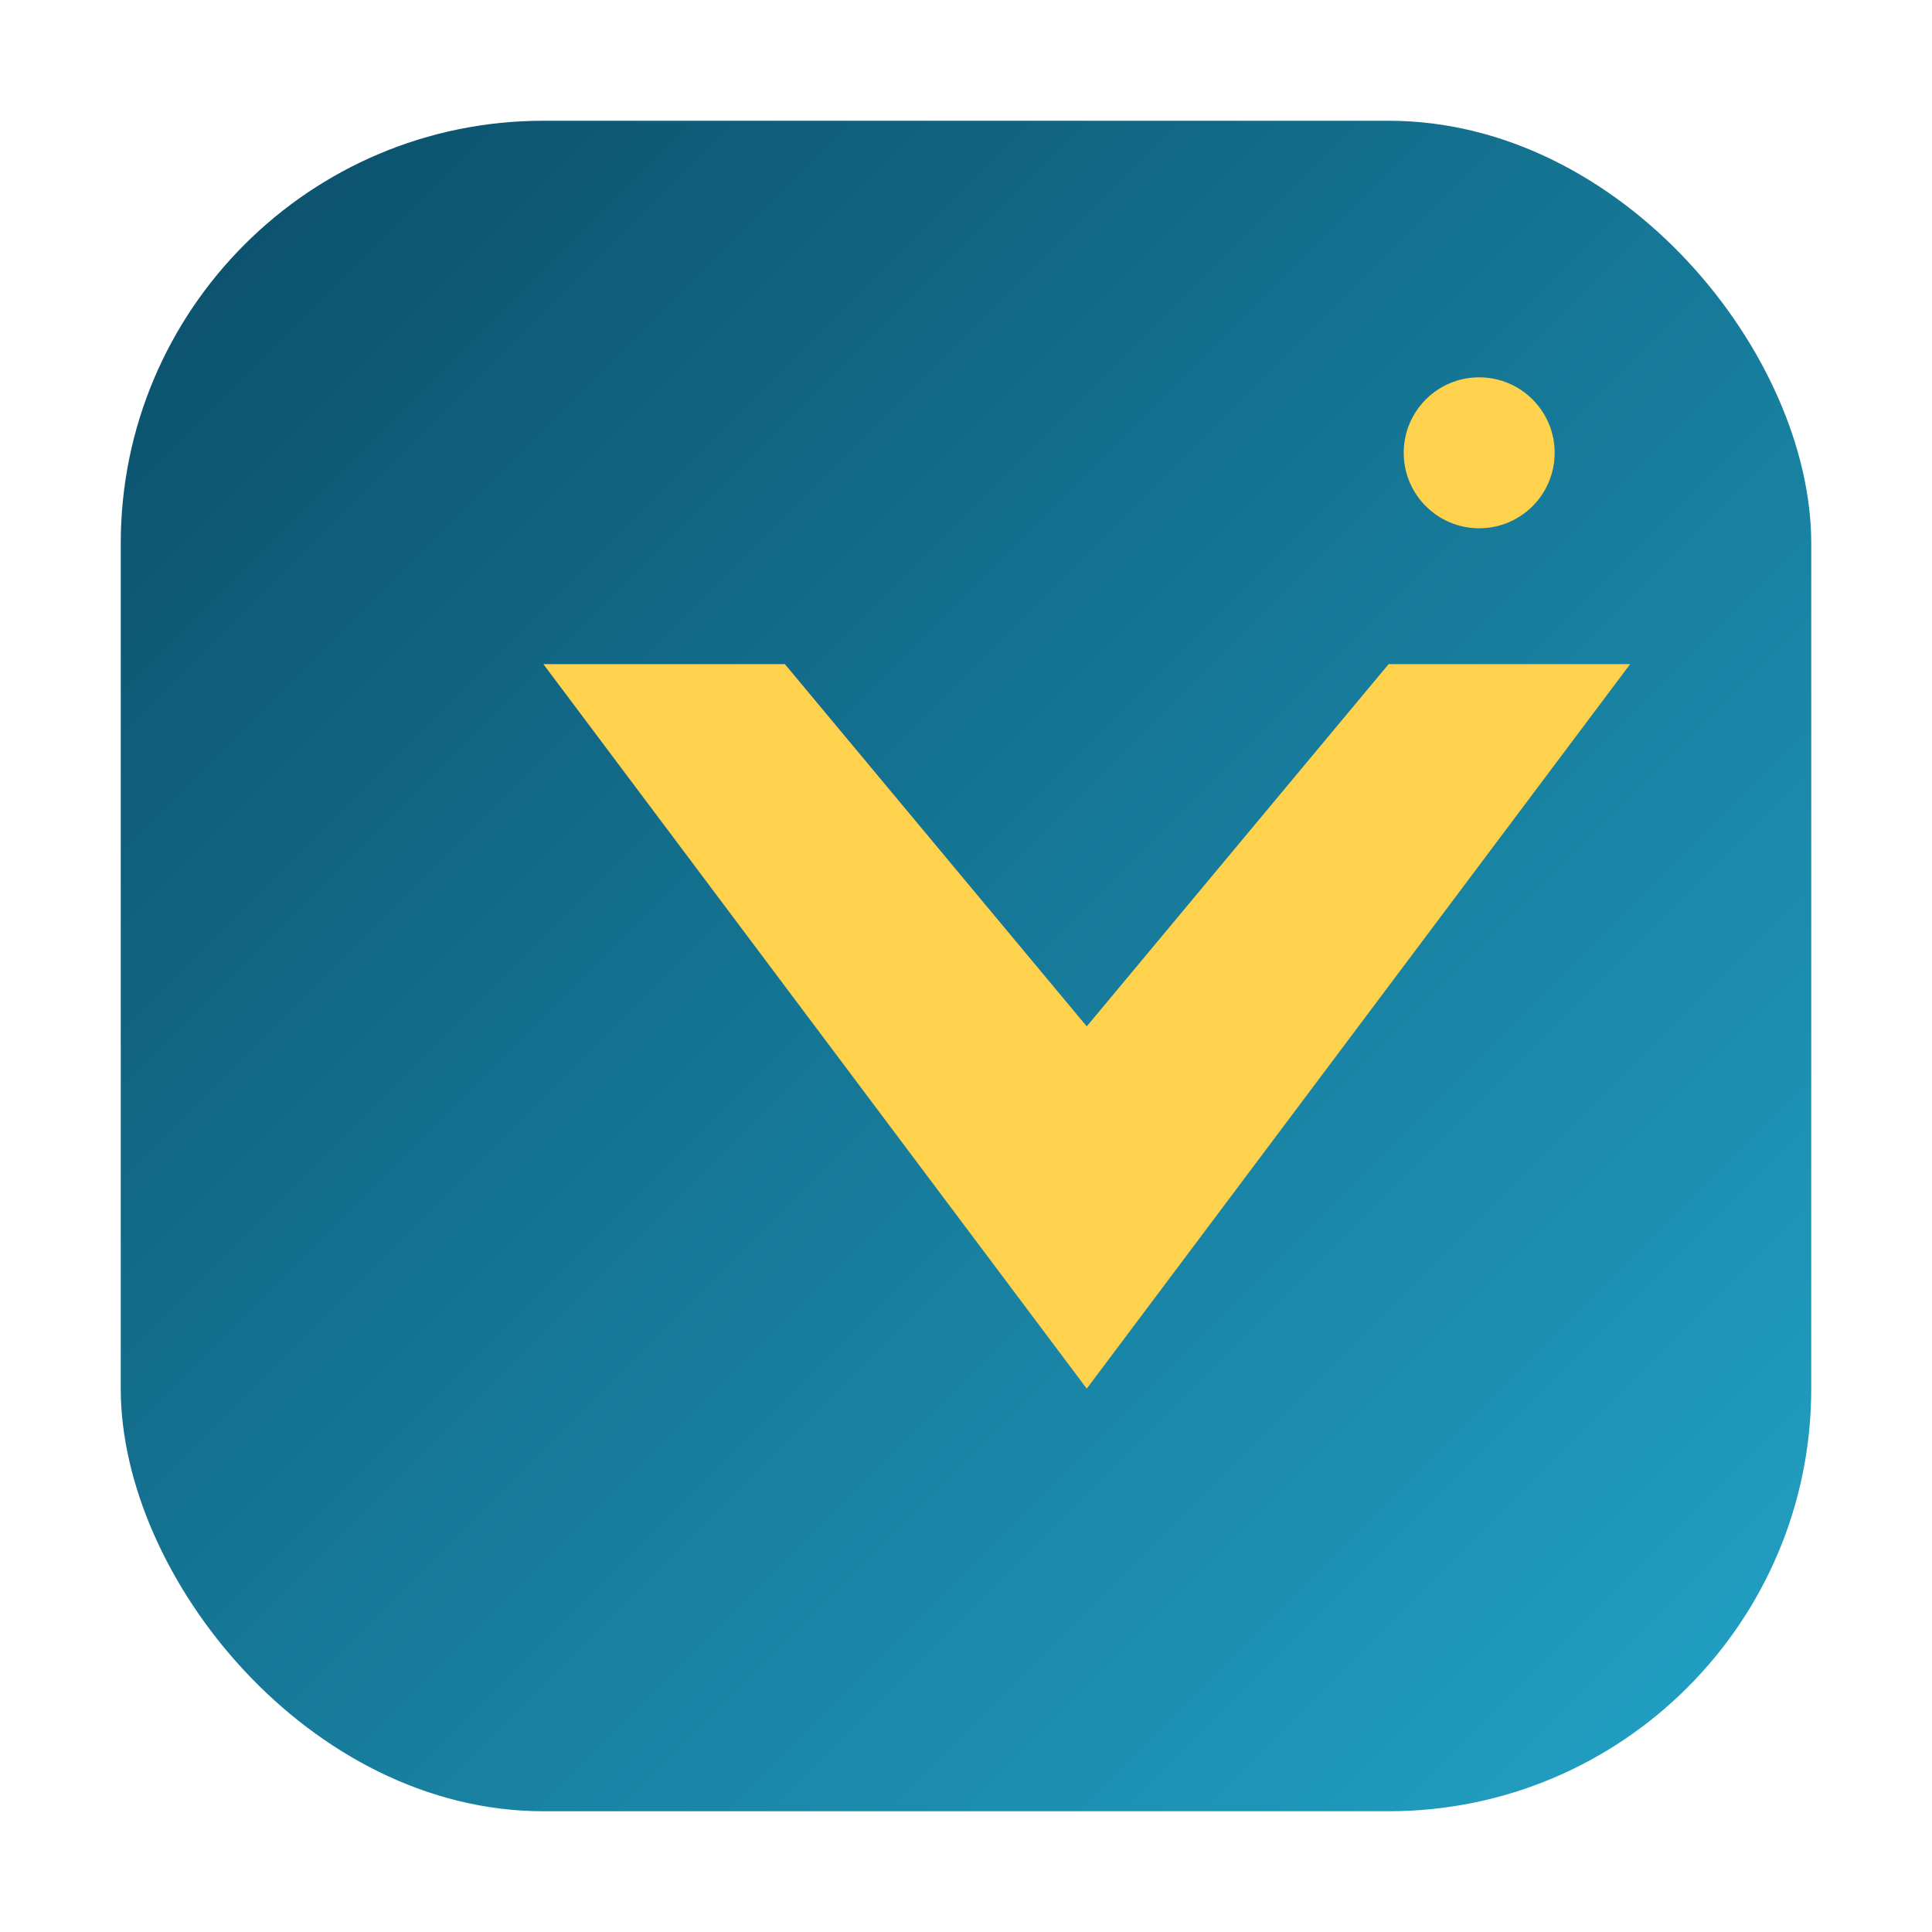<!-- OptiKaskade · Favicon (standalone mark) -->
<svg xmlns="http://www.w3.org/2000/svg" width="64" height="64" viewBox="0 0 64 64" role="img" aria-labelledby="title">
  <title id="title">OptiKaskade favicon</title>
  <defs>
    <linearGradient id="ok-fav" x1="0" y1="0" x2="1" y2="1">
      <stop offset="0" stop-color="#0a4d68"></stop>
      <stop offset="1" stop-color="#22a3c7"></stop>
    </linearGradient>
  </defs>
  <rect x="4" y="4" width="56" height="56" rx="14" fill="url(#ok-fav)"></rect>
  <!-- cascade glyph -->
  <path d="M18 22h8l10 12 10-12h8L36 46 18 22z" fill="#ffd24d"></path>
  <!-- tiny accent dot -->
  <circle cx="49" cy="15" r="2.5" fill="#ffd24d"></circle>
</svg>

